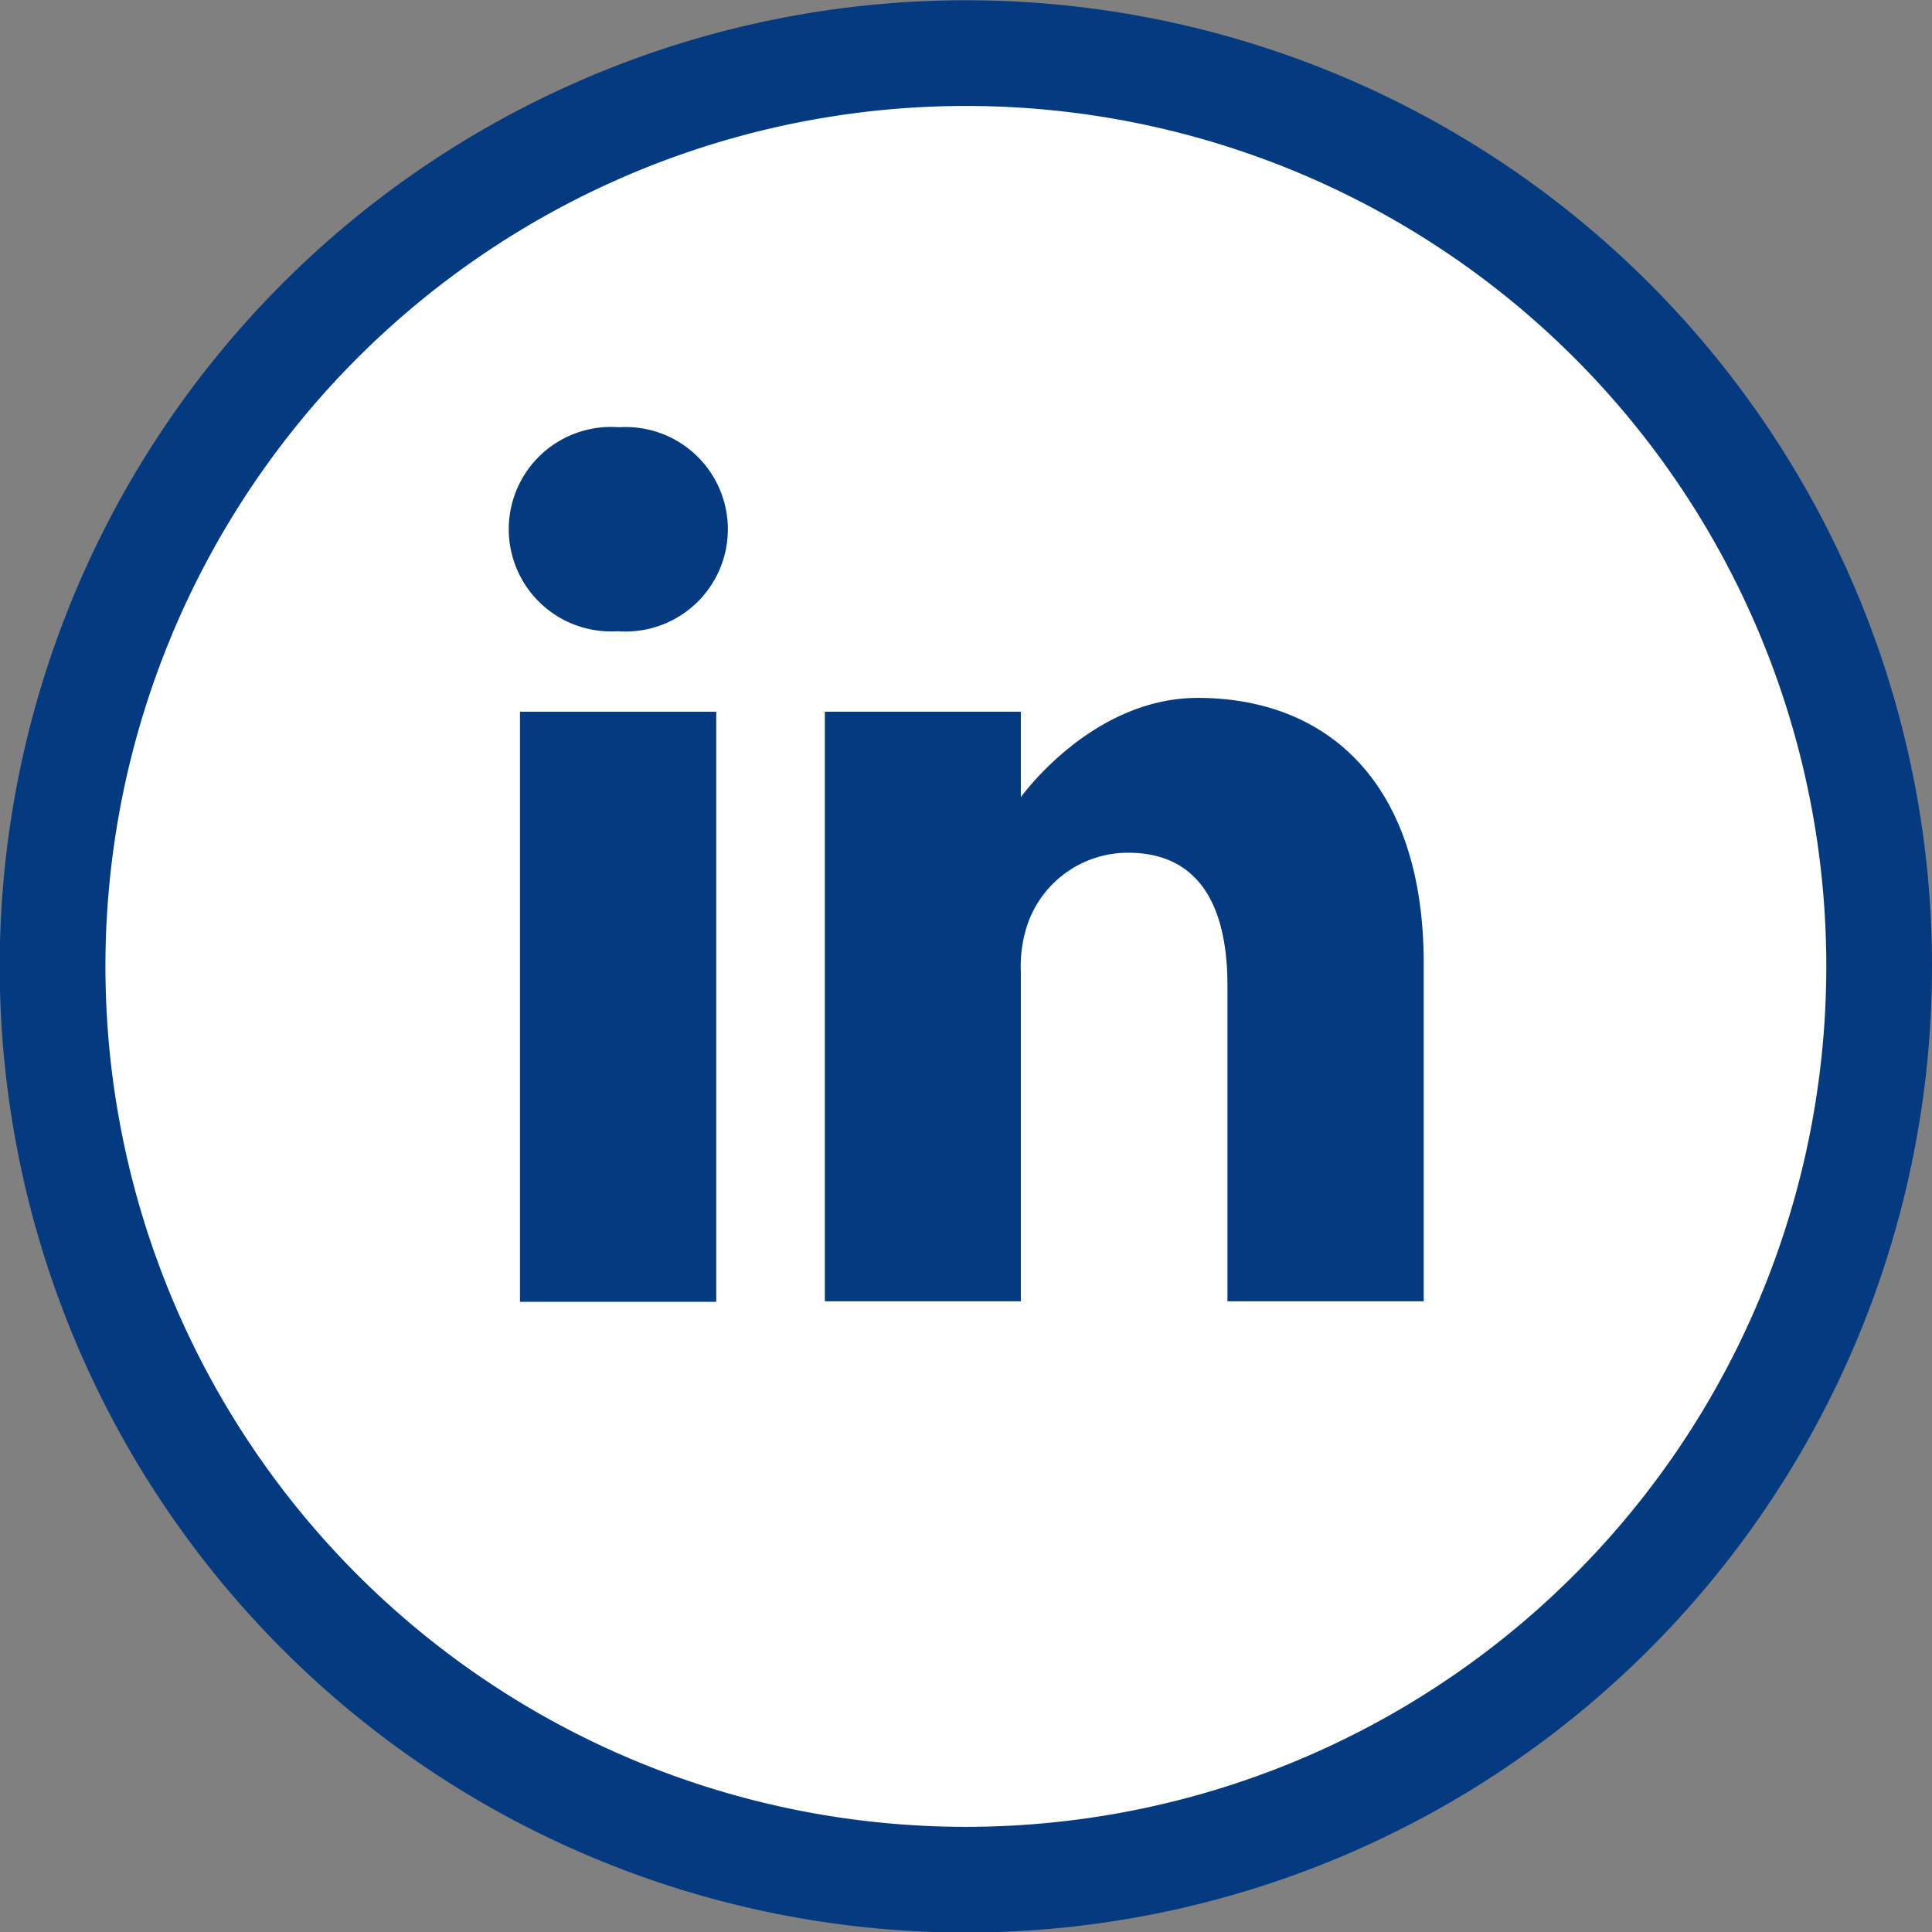 <svg id="Layer_1" data-name="Layer 1" xmlns="http://www.w3.org/2000/svg" viewBox="0 0 72.75 72.75"><rect x="0" y="0" width="72.75" height="72.75" fill="#808080" stroke="none"/><defs><style>.cls-1{fill:#fff;stroke:#033a80;stroke-miterlimit:10;stroke-width:3.98px;}.cls-2{fill:#033a80;}</style></defs><path class="cls-1" d="M70.76,36.38A34.39,34.39,0,1,1,36.38,2,34.38,34.38,0,0,1,70.76,36.38Z"/><path class="cls-2" d="M23.33,16.09a3.85,3.85,0,1,0-.1,7.68h.05a3.85,3.85,0,1,0,0-7.68"/><rect class="cls-2" x="19.58" y="26.8" width="7.39" height="22.22"/><path class="cls-2" d="M45.1,26.28c-4,0-6.66,3.74-6.66,3.74V26.8H31.06V49h7.38V36.61a5,5,0,0,1,.25-1.8,4,4,0,0,1,3.79-2.7c2.67,0,3.74,2,3.74,5V49h7.39V36.28c0-6.83-3.65-10-8.51-10"/></svg>